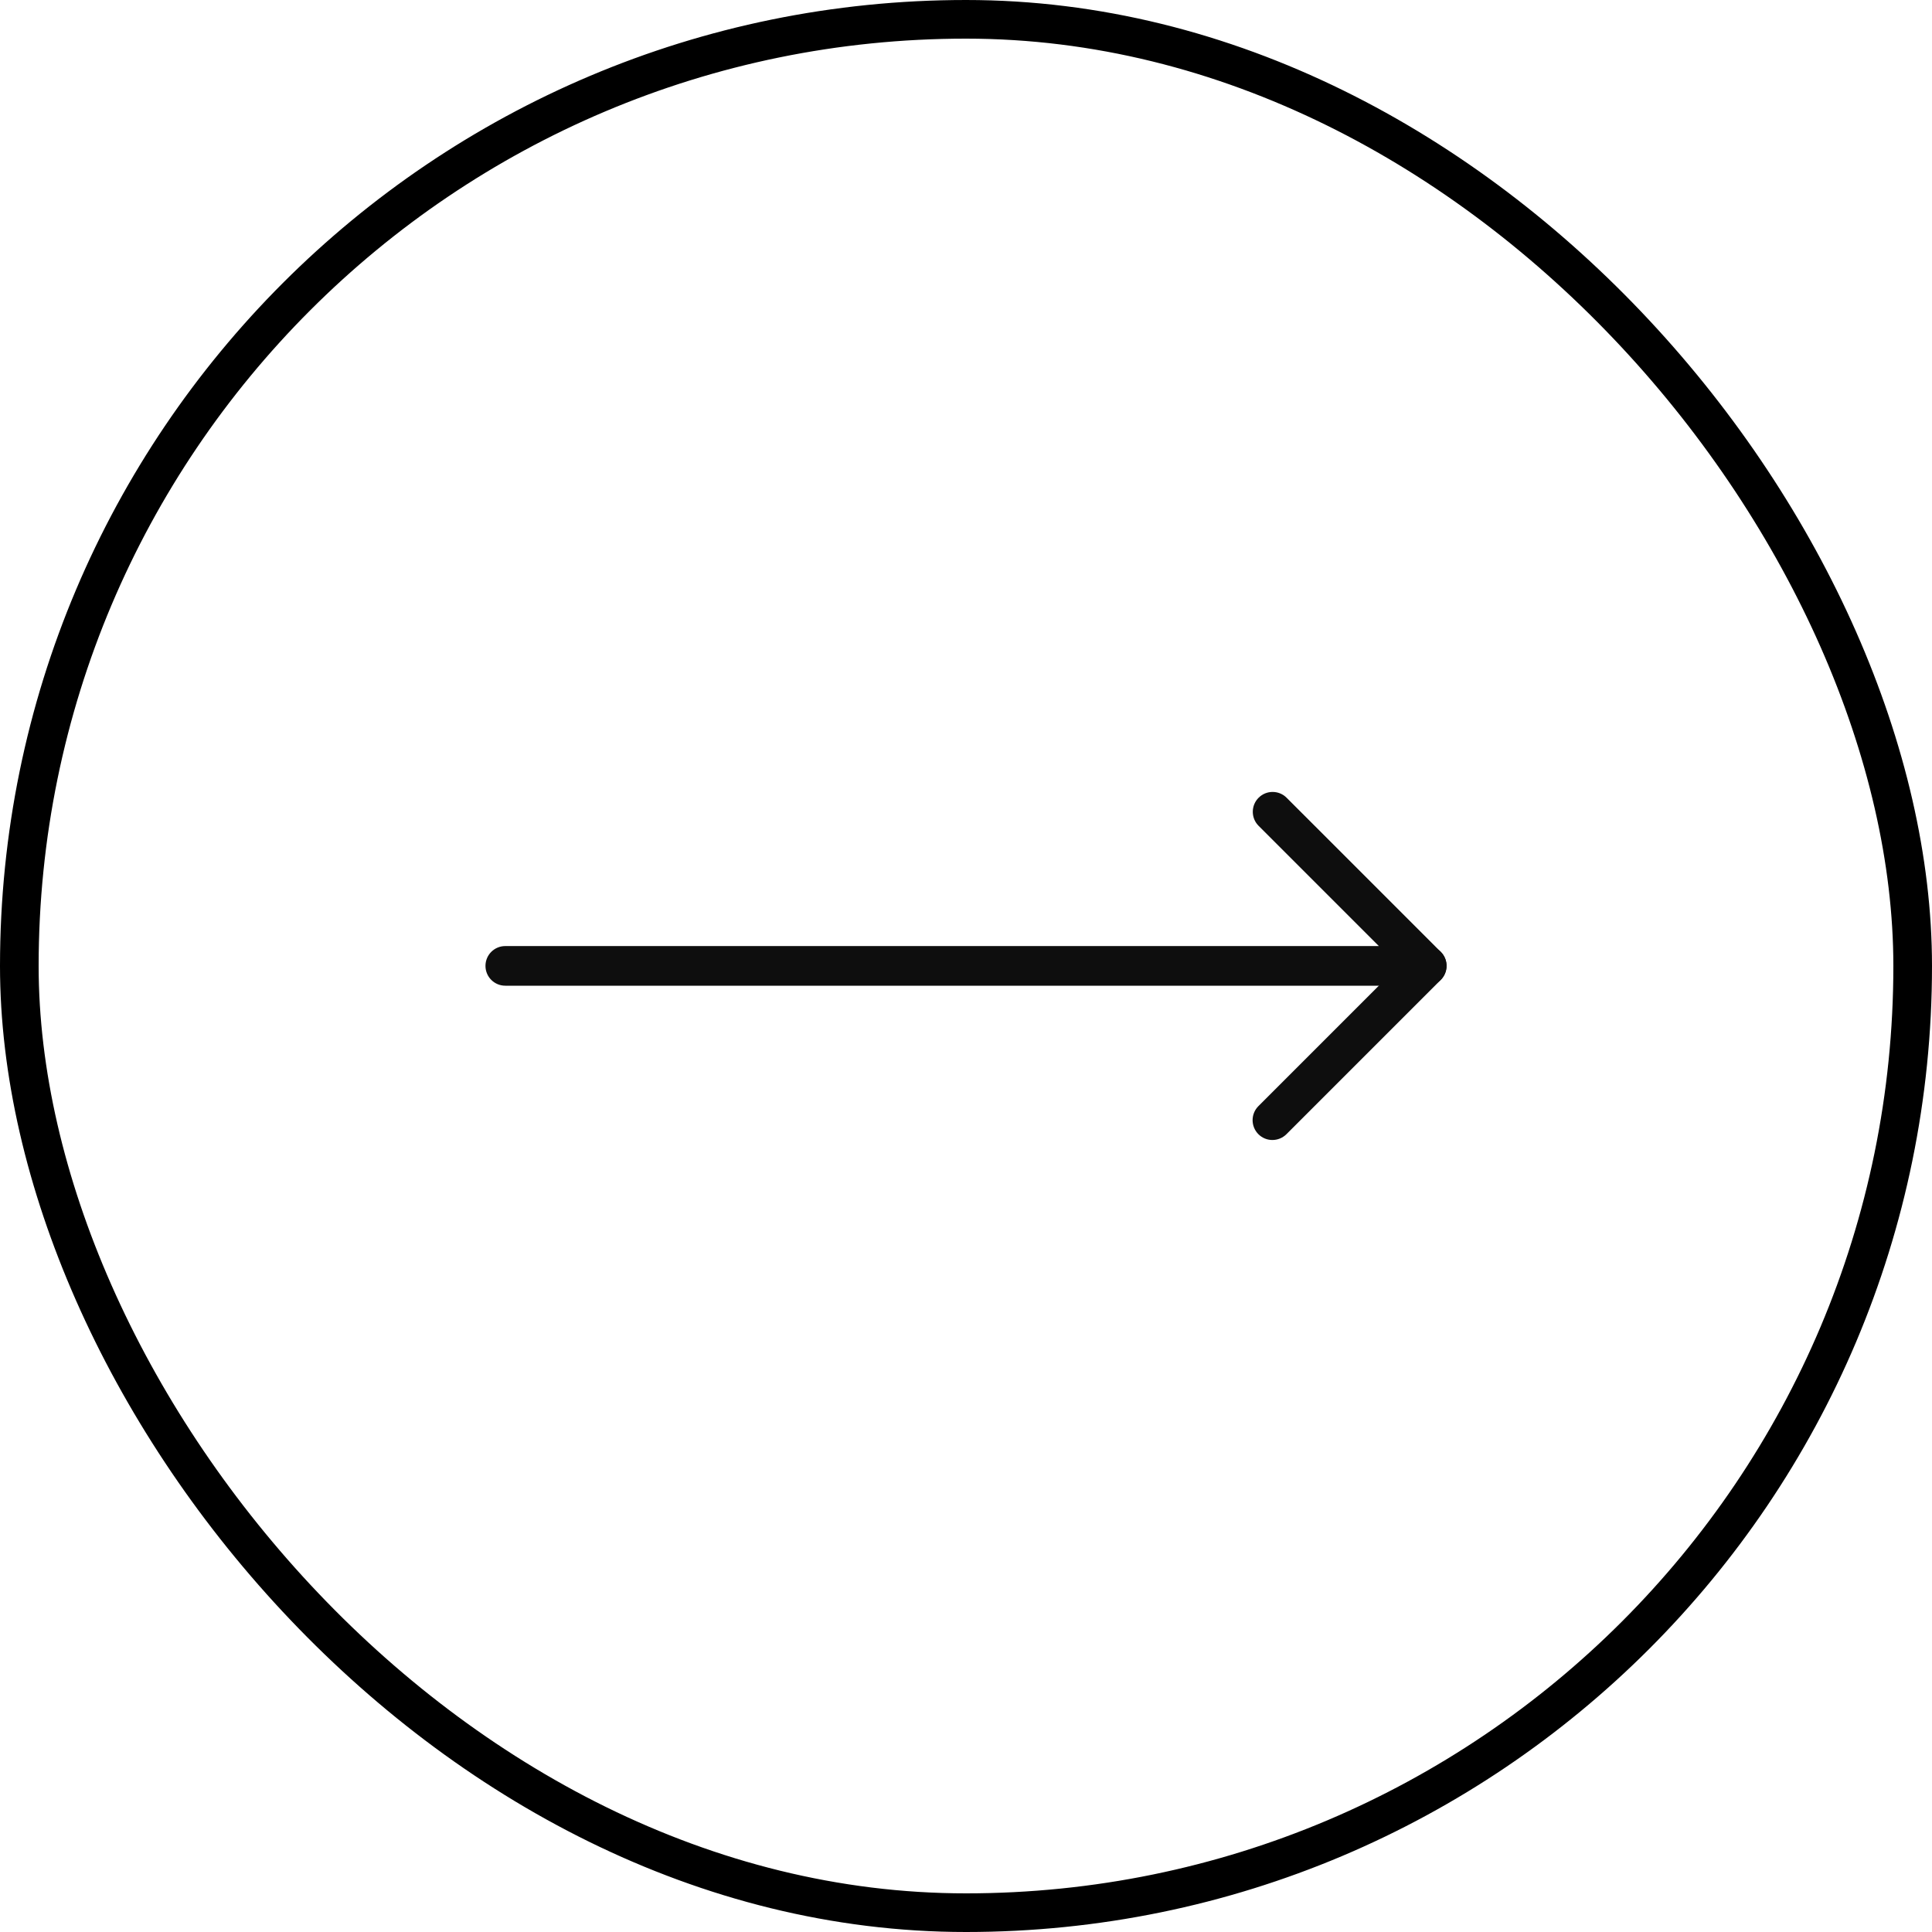 <svg width="50" height="50" viewBox="0 0 50 50" fill="none" xmlns="http://www.w3.org/2000/svg">
<rect x="0.5" y="0.5" width="49" height="49" rx="24.5" stroke="black"/>
<g clip-path="url(#clip0_418_1055)">
<path d="M36.923 25.51H13.077C12.793 25.51 12.564 25.28 12.564 24.997C12.564 24.713 12.793 24.484 13.077 24.484H35.684L32.572 21.372C32.372 21.172 32.372 20.846 32.572 20.646C32.772 20.445 33.098 20.445 33.298 20.646L37.287 24.635C37.434 24.782 37.477 25.002 37.397 25.194C37.317 25.385 37.13 25.51 36.923 25.51Z" fill="#0E0E0E"/>
<path d="M32.929 29.503C32.798 29.503 32.667 29.453 32.567 29.353C32.367 29.152 32.367 28.827 32.567 28.627L36.561 24.633C36.761 24.433 37.087 24.433 37.287 24.633C37.487 24.833 37.487 25.159 37.287 25.359L33.293 29.353C33.192 29.453 33.061 29.503 32.929 29.503Z" fill="#0E0E0E"/>
</g>
<defs>
<clipPath id="clip0_418_1055">
<rect width="25" height="25" fill="white" transform="translate(12.5 12.5)"/>
</clipPath>
</defs>
</svg>
